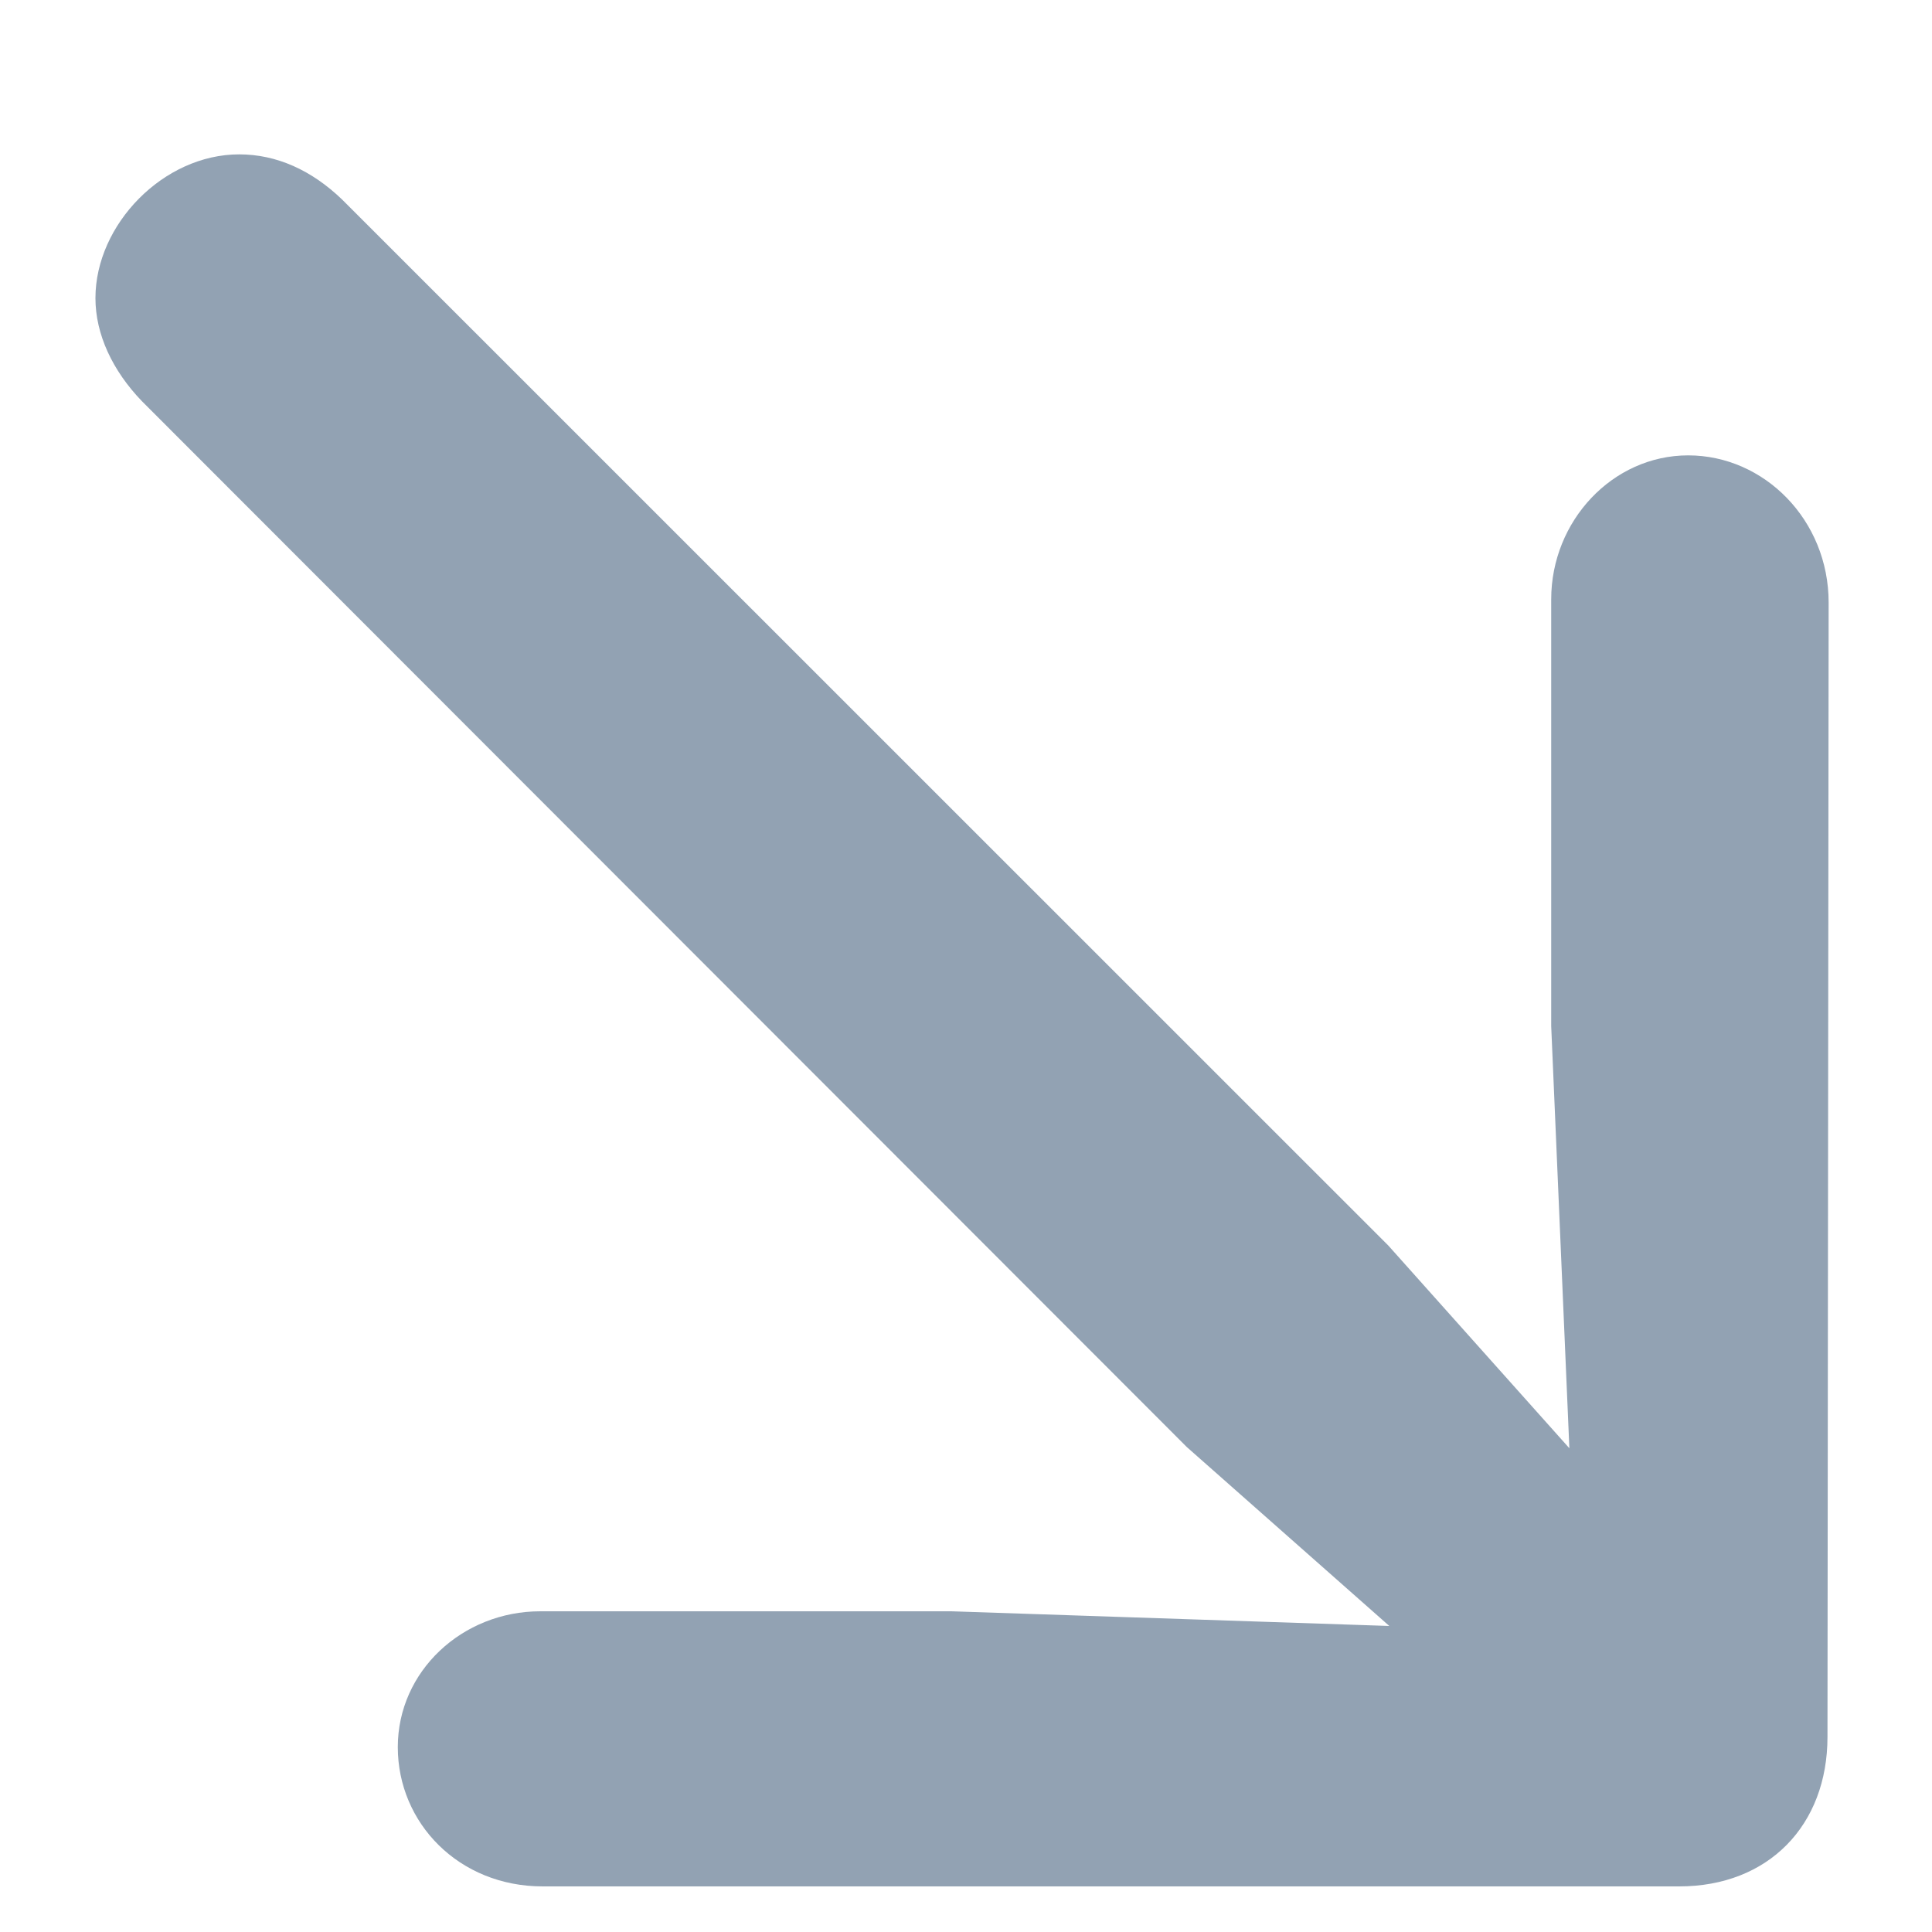 <svg width="10" height="10" viewBox="0 0 10 10" fill="none" xmlns="http://www.w3.org/2000/svg">
<path d="M9.465 3.119L9.459 8.99C9.459 9.447 9.154 9.764 8.691 9.764H2.809C2.375 9.764 2.059 9.436 2.059 9.043C2.059 8.65 2.393 8.34 2.797 8.34H4.924L7.191 8.416L6.143 7.49L0.734 2.076C0.582 1.918 0.494 1.73 0.494 1.543C0.494 1.162 0.846 0.799 1.238 0.799C1.432 0.799 1.613 0.881 1.771 1.033L7.186 6.447L8.123 7.496L8.029 5.311V3.102C8.029 2.697 8.346 2.357 8.738 2.357C9.131 2.357 9.465 2.691 9.465 3.119Z" fill="#92A2B3"/>
</svg>
